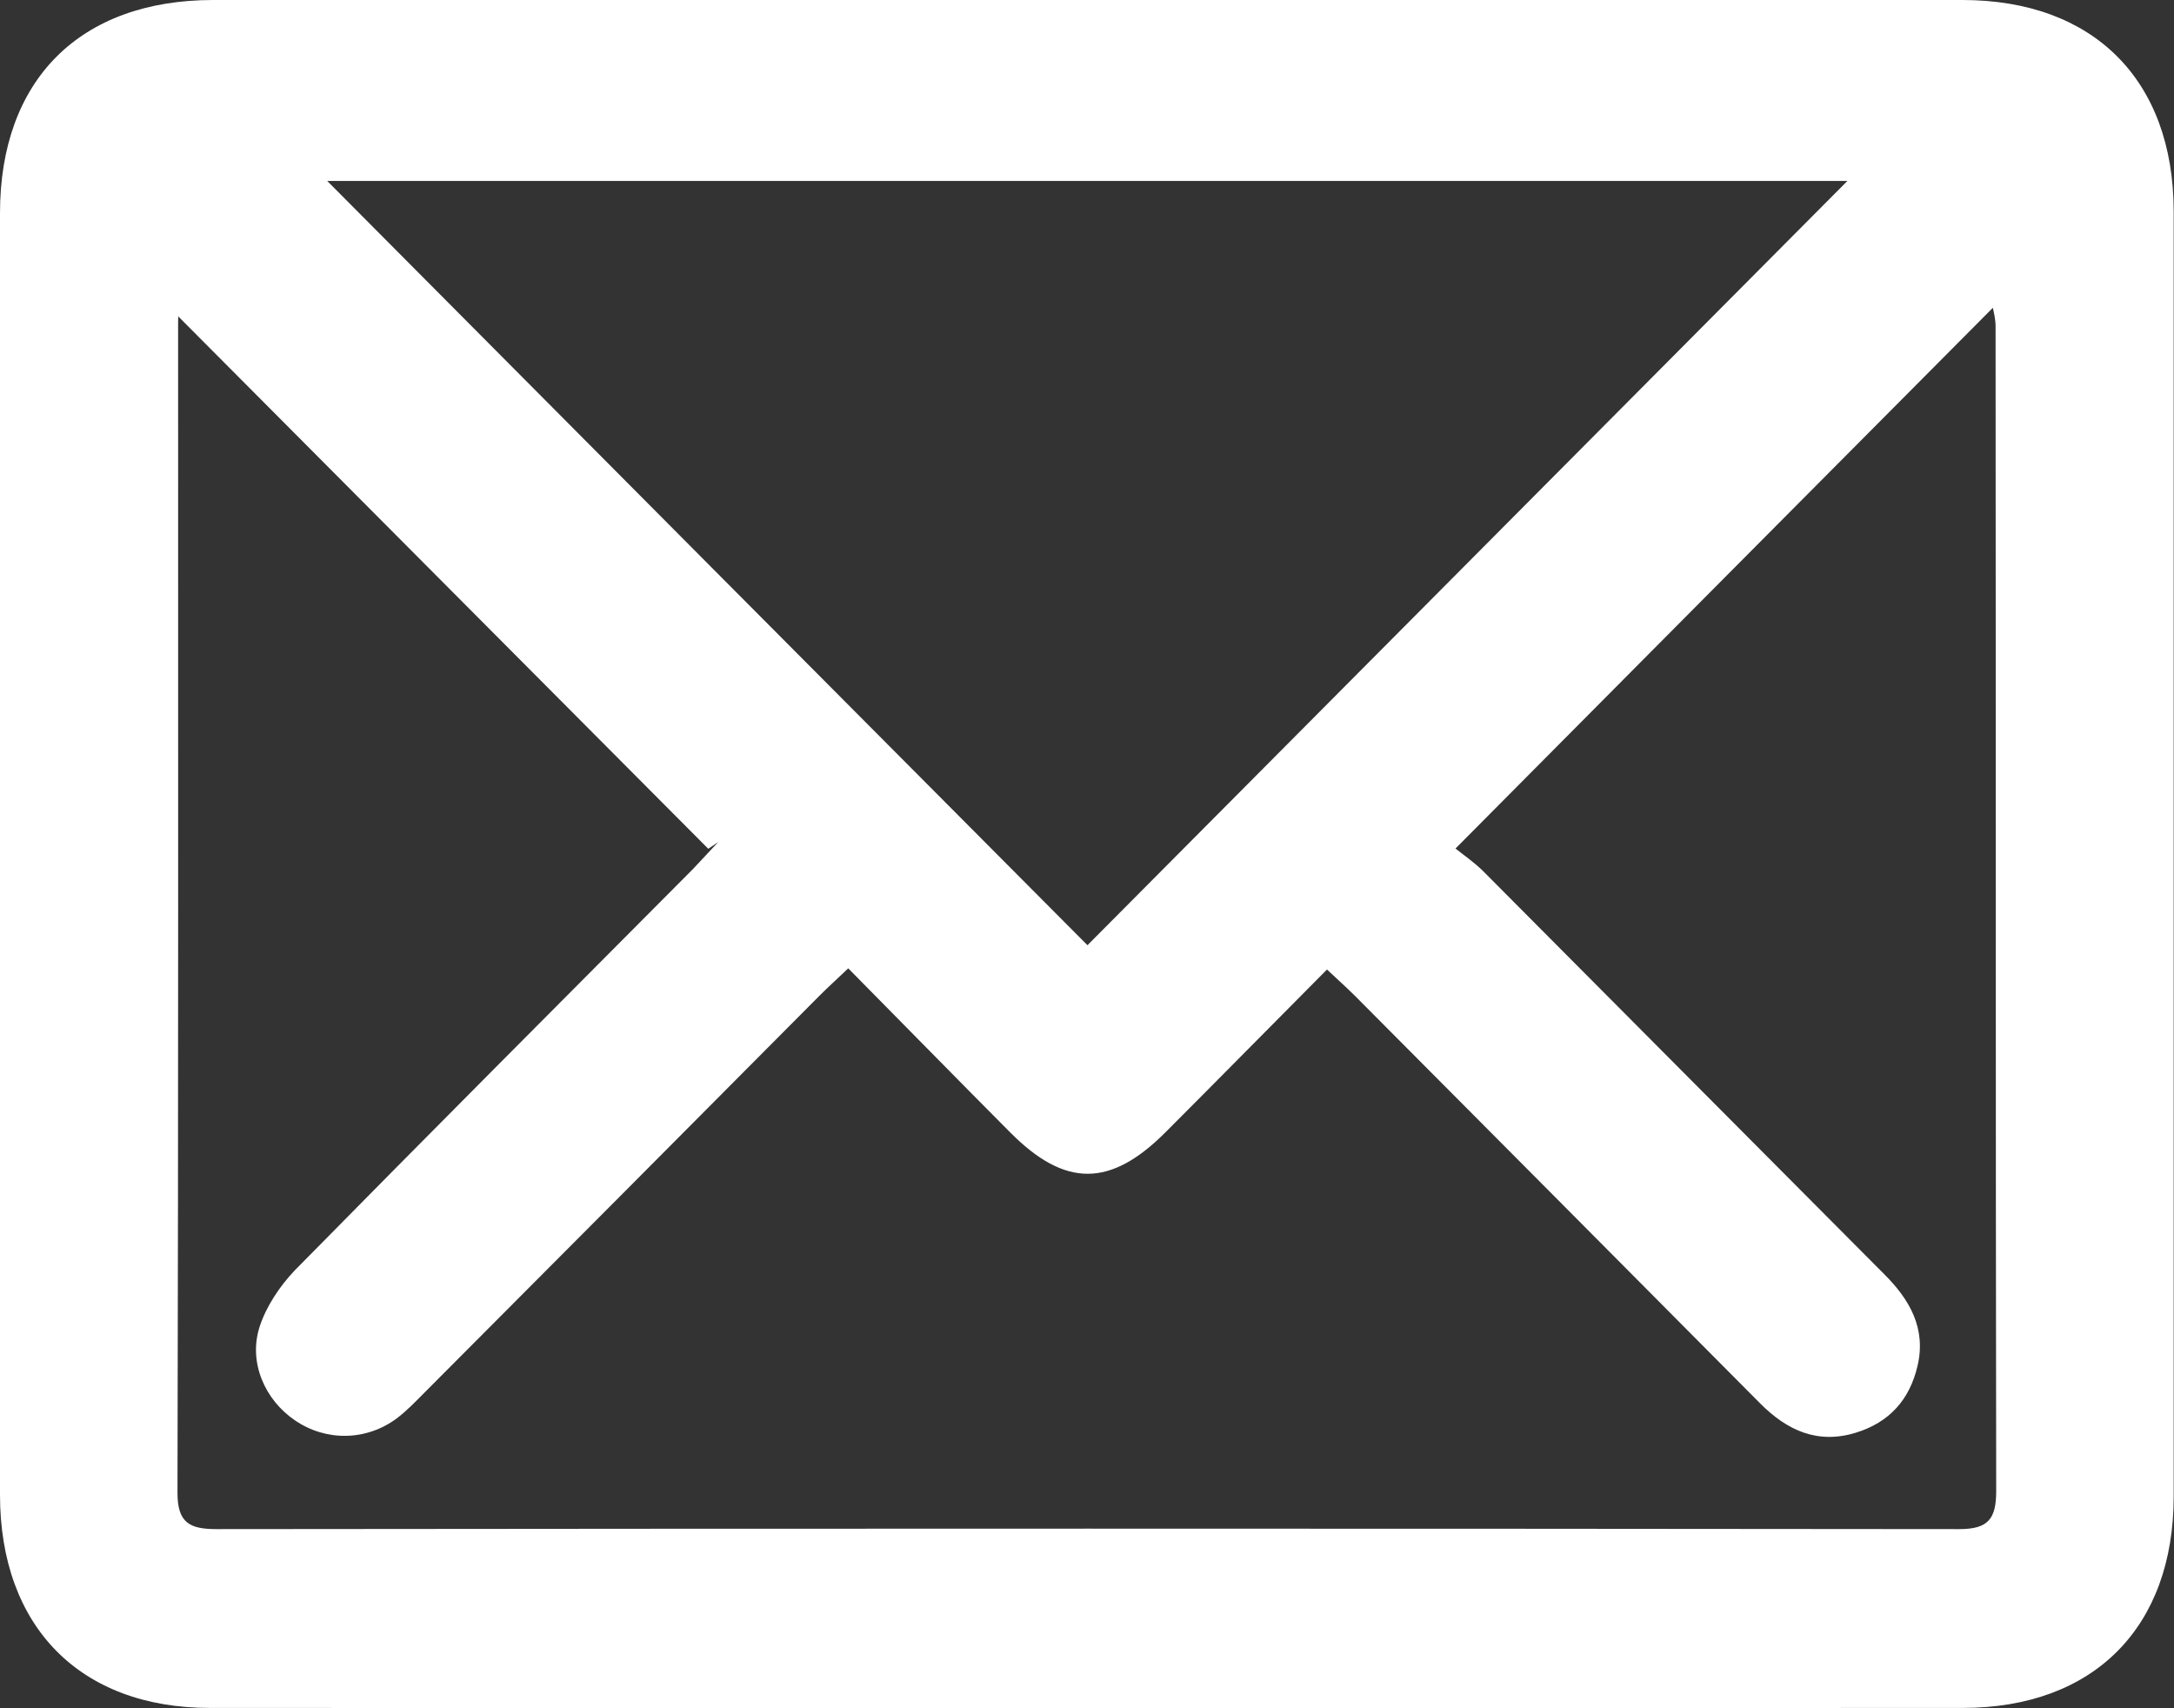 <svg width="28" height="22" viewBox="0 0 28 22" fill="none" xmlns="http://www.w3.org/2000/svg">
<rect x="0" y="0" width="28" height="22" fill="#333333" stroke="none"/>
<g clip-path="url(#clip0_89_61)">
<path d="M14.01 0C17.764 0 21.519 0 25.274 0C26.964 0 27.992 1.03 27.996 2.718C27.996 8.237 27.996 13.752 27.996 19.27C27.996 20.958 26.968 21.996 25.277 21.996C17.753 22 10.228 22 2.703 21.996C1.028 21.996 0 20.946 0 19.25C0 13.748 0 8.245 0 2.746C0 1.03 1.028 0 2.746 0C6.5 0 10.255 0 14.01 0ZM18.746 10.928C18.843 11.006 18.98 11.1 19.096 11.213C20.822 12.945 22.539 14.676 24.265 16.407C24.596 16.736 24.81 17.108 24.697 17.59C24.596 18.025 24.335 18.318 23.903 18.451C23.408 18.604 23.015 18.42 22.672 18.076C20.931 16.321 19.186 14.57 17.445 12.819C17.336 12.71 17.219 12.608 17.091 12.486C16.382 13.199 15.7 13.893 15.015 14.578C14.302 15.295 13.718 15.295 13.013 14.586C12.319 13.889 11.634 13.188 10.925 12.471C10.773 12.616 10.656 12.721 10.543 12.835C8.853 14.535 7.163 16.235 5.468 17.934C5.355 18.048 5.242 18.166 5.114 18.264C4.717 18.561 4.195 18.565 3.797 18.291C3.412 18.029 3.198 17.547 3.342 17.092C3.427 16.826 3.603 16.564 3.797 16.36C5.5 14.629 7.213 12.913 8.927 11.19C9.036 11.076 9.141 10.959 9.25 10.845C9.207 10.873 9.165 10.904 9.122 10.931C6.832 8.632 4.541 6.329 2.298 4.077C2.302 4.022 2.294 4.081 2.294 4.136C2.294 9.165 2.298 14.198 2.286 19.227C2.286 19.615 2.446 19.693 2.789 19.693C10.271 19.685 17.753 19.685 25.235 19.693C25.605 19.693 25.71 19.564 25.71 19.203C25.702 14.206 25.706 9.204 25.702 4.203C25.702 4.113 25.679 4.019 25.667 3.964C23.373 6.271 21.083 8.574 18.746 10.928ZM4.214 2.33C7.498 5.632 10.781 8.934 14.006 12.173C17.25 8.91 20.53 5.613 23.794 2.33C17.289 2.33 10.73 2.33 4.214 2.33Z" fill="white"/>
</g>
<defs>
<clipPath id="clip0_89_61">
<rect width="28" height="22" fill="white"/>
</clipPath>
</defs>
</svg>

